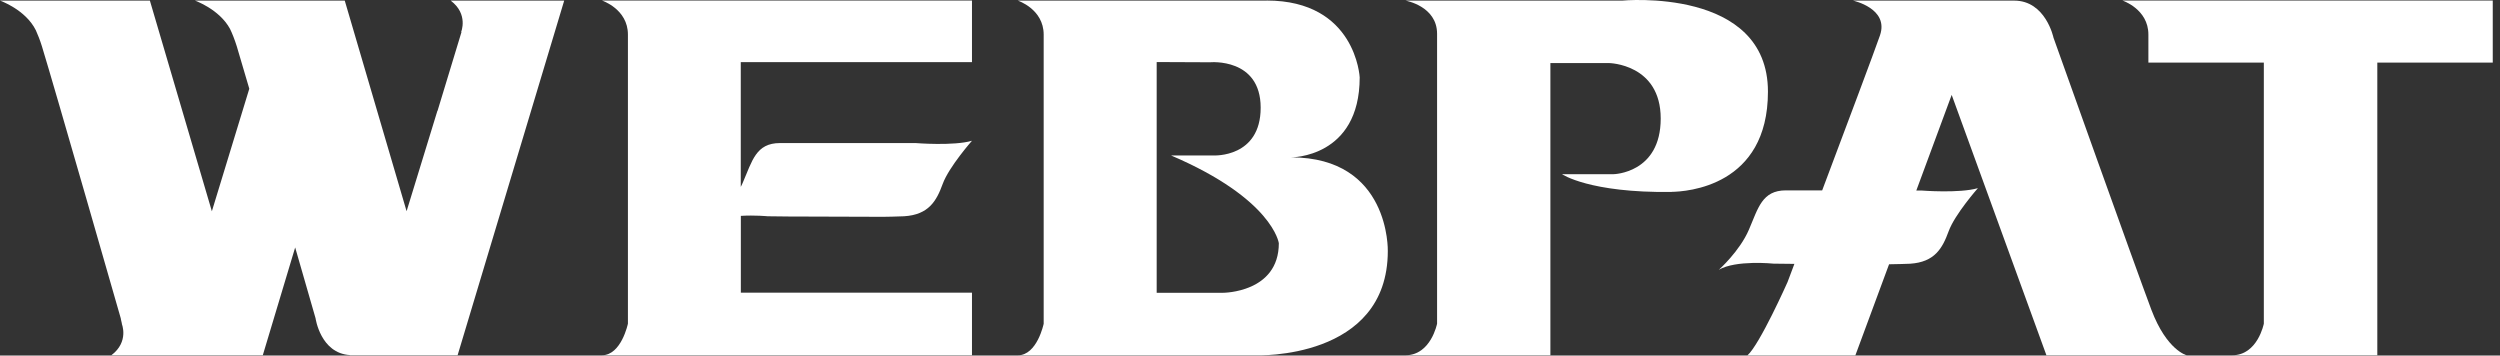 <svg xmlns="http://www.w3.org/2000/svg" width="225" height="32" viewBox="0 0 225 32" fill="none"><rect x="0" y="0" width="225" height="32" fill="#333333" stroke="none"/><path d="M191.017 0.048C191.017 0.048 193.355 0.808 193.355 3.111V5.634H203.745V29.129C203.745 29.129 203.191 31.972 200.903 31.972H213.958V5.634H224.348V0.048H191.017Z" fill="white"></path><path fill-rule="evenodd" clip-rule="evenodd" d="M184.187 31.979H196.816C196.816 31.979 195.018 31.559 193.625 27.885C192.24 24.211 184.813 3.388 184.813 3.388C184.813 3.388 184.116 0.055 181.274 0.055H166.769C166.769 0.055 170.031 0.751 169.199 3.182C168.73 4.546 166.157 11.39 163.997 17.133H160.735C158.582 17.133 158.24 18.724 157.402 20.672C156.57 22.612 154.694 24.282 154.694 24.282C156.222 23.379 159.626 23.728 159.626 23.728C159.626 23.728 160.373 23.728 161.495 23.749C161.105 24.772 160.877 25.391 160.877 25.391C160.877 25.391 158.376 31.012 157.267 31.986H166.982L170.016 23.785C170.834 23.77 171.502 23.756 171.907 23.735C174.124 23.593 174.821 22.342 175.375 20.821C175.929 19.293 178.012 16.933 178.012 16.933C176.342 17.417 172.937 17.147 172.937 17.147H172.468L175.652 8.54L184.187 32V31.979Z" fill="white"></path><path d="M150.451 17.268C150.451 17.268 150.416 17.268 150.402 17.268C150.252 17.268 150.167 17.268 150.167 17.268H150.373C150.373 17.268 150.395 17.268 150.402 17.268C151.816 17.253 159.115 16.77 159.115 8.249C159.115 -1.196 145.995 0.055 145.995 0.055H126.494C126.494 0.055 129.337 0.545 129.337 3.04V29.129C129.337 29.129 128.783 31.972 126.494 31.972H139.535V5.676H144.816C144.816 5.676 149.464 5.747 149.464 10.672C149.464 15.598 145.228 15.676 145.228 15.676H140.58C140.58 15.676 143.039 17.374 150.444 17.275L150.451 17.268Z" fill="white"></path><path fill-rule="evenodd" clip-rule="evenodd" d="M114.001 0.048C122.038 0.048 122.372 6.963 122.372 6.963C122.372 14.219 116.189 14.162 116.189 14.162C125.13 14.162 124.902 22.591 124.902 22.591C124.902 32.426 113.041 31.979 113.041 31.979C113.041 31.979 89.852 31.979 91.6 31.979C93.348 31.979 93.931 29.136 93.931 29.136V3.118C93.931 0.808 91.6 0.055 91.6 0.055H114.001V0.048ZM104.101 26.35H110.085C110.085 26.35 115.095 26.35 115.095 21.887C115.095 21.887 114.562 17.907 105.394 13.991H109.246C109.246 13.991 113.46 14.204 113.46 9.692C113.46 5.179 108.912 5.605 108.912 5.605L104.101 5.584V26.35Z" fill="white"></path><path d="M87.478 5.591V0.048H54.175C54.175 0.048 56.513 0.808 56.513 3.111V29.129C56.513 29.129 55.924 31.972 54.175 31.972H87.478V26.343H66.676V19.428C67.941 19.35 69.085 19.464 69.085 19.464L70.954 19.485L79.476 19.513C79.476 19.513 80.968 19.492 81.366 19.464C83.59 19.328 84.287 18.078 84.841 16.557C85.396 15.029 87.478 12.669 87.478 12.669C85.815 13.153 82.411 12.876 82.411 12.876H70.194C68.041 12.876 67.7 14.475 66.861 16.415C66.804 16.557 66.74 16.685 66.669 16.82V5.591H87.478Z" fill="white"></path><path d="M40.559 0.055C42.186 1.27 41.497 2.898 41.497 2.898L41.539 2.869L39.379 9.976H39.365C38.483 12.854 37.46 16.18 36.593 19.009L31.028 0.055H17.547C17.547 0.055 19.736 0.822 20.702 2.599C20.915 3.04 21.114 3.551 21.306 4.155C21.527 4.873 21.932 6.245 22.436 7.986C21.448 11.22 20.141 15.505 19.068 19.016L13.489 0.055H0C0 0.055 2.303 0.858 3.227 2.727C3.227 2.72 3.219 2.706 3.212 2.699L3.227 2.727C3.411 3.139 3.596 3.601 3.767 4.148C4.897 7.823 10.866 28.639 10.866 28.639C10.866 28.639 10.895 28.837 10.973 29.136H10.959C10.959 29.136 11.641 30.756 10.021 31.972H23.651L26.565 22.271C27.617 25.91 28.399 28.639 28.399 28.639C28.399 28.639 28.84 31.801 31.497 31.957C31.497 31.957 31.483 31.965 31.483 31.972H41.184L50.778 0.055H40.559Z" fill="white"></path></svg>